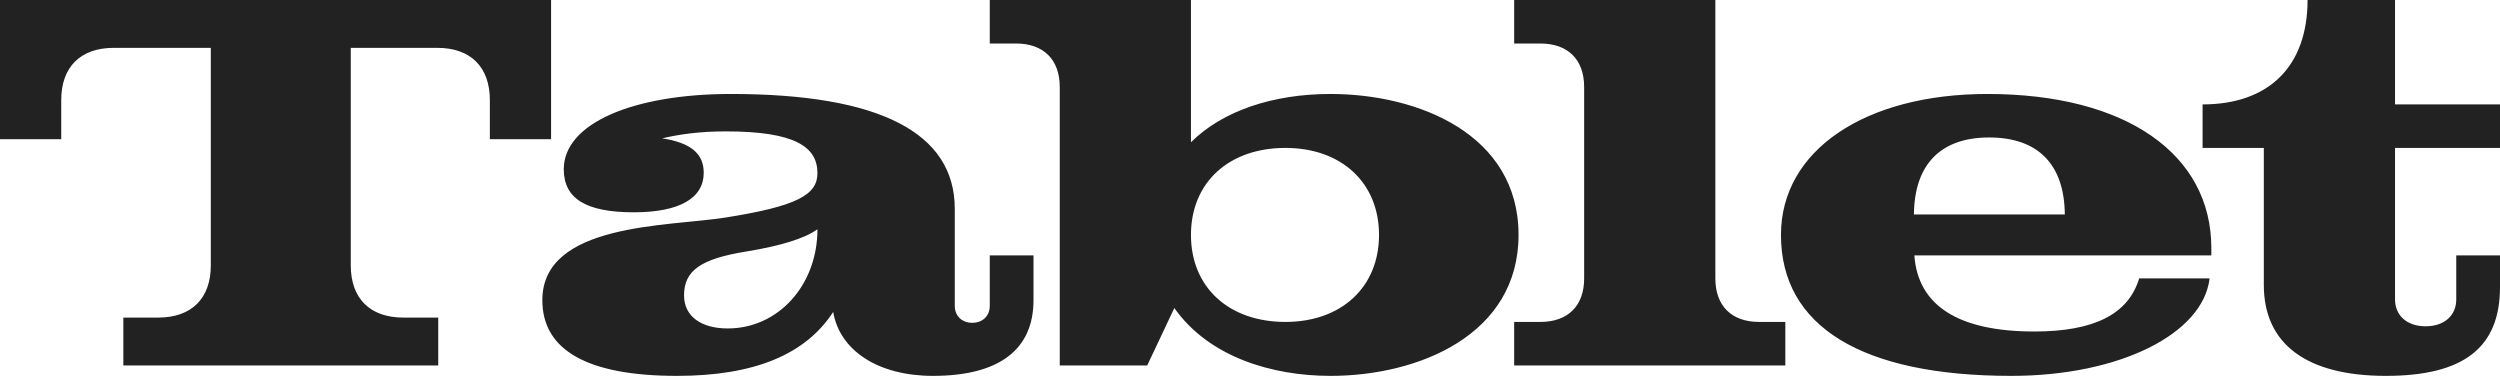 <svg class="HomeNav__logo w100" viewBox="0 0 572 86" version="1.1" xmlns="http://www.w3.org/2000/svg"><desc>Tablet Logo.</desc><g stroke="none" stroke-width="1" fill="none" fill-rule="evenodd"><g fill="#222222" fill-rule="nonzero"><path d="M166.016,49.769 C182.328,47.181 187.031,44.593 187.031,39.616 C187.031,33.544 181.827,30.06 166.016,30.06 C160.012,30.06 155.309,30.757 151.506,31.653 C158.01,32.648 161.013,35.137 161.013,39.516 C161.013,45.389 155.409,48.574 145.001,48.574 C133.994,48.574 128.99,45.389 128.99,38.72 C128.99,28.169 145.001,21.5 167.217,21.5 C201.241,21.5 218.453,30.359 218.453,47.778 L218.453,69.975 C218.453,72.264 220.054,73.856 222.456,73.856 C224.857,73.856 226.458,72.264 226.458,69.975 L226.458,58.428 L236.465,58.428 L236.465,68.681 C236.465,80.028 228.56,86 213.449,86 C200.941,86 192.134,80.227 190.633,71.368 C184.329,81.123 172.521,86 154.908,86 C134.594,86 124.087,80.227 124.087,68.681 C124.087,50.963 152.907,51.859 166.016,49.769 Z M187.031,52.456 C184.129,54.546 178.725,56.238 170.819,57.532 C160.312,59.225 156.509,61.912 156.509,67.586 C156.509,72.363 160.412,75.15 166.516,75.15 C178.024,75.15 187.031,65.296 187.031,52.456 Z M547.983,33.843 L547.983,68.481 C547.983,72.264 550.785,74.653 554.988,74.653 C559.191,74.653 561.993,72.264 561.993,68.481 L561.993,58.428 L572,58.428 L572,65.694 C572,79.53 563.694,86 545.882,86 C527.769,86 517.962,78.734 517.962,65.197 L517.962,33.843 L503.952,33.843 L503.952,23.889 C519.163,23.889 527.969,15.13 527.969,0 L547.983,0 L547.983,23.889 L572,23.889 L572,33.843 L547.983,33.843 Z M460.222,86 C425.898,86 407.485,74.653 407.485,53.75 C407.485,34.34 426.798,21.5 454.718,21.5 C486.54,21.5 505.954,35.336 505.954,56.736 L505.954,58.428 L438.006,58.428 C438.807,69.875 448.013,75.847 465.425,75.847 C479.035,75.847 486.941,71.965 489.442,63.704 L505.554,63.704 C504.052,76.444 484.839,86 460.222,86 Z M437.906,49.072 L472.43,49.072 C472.33,37.625 466.326,31.454 455.118,31.454 C444.01,31.454 438.006,37.625 437.906,49.072 Z M346.442,9.954 L346.442,0 L392.474,0 L392.474,63.704 C392.474,69.975 396.177,73.657 402.481,73.657 L408.486,73.657 L408.486,83.611 L346.442,83.611 L346.442,73.657 L352.446,73.657 C358.751,73.657 362.453,69.975 362.453,63.704 L362.453,19.907 C362.453,13.637 358.751,9.954 352.446,9.954 L346.442,9.954 Z M0,31.852 L0,0 L126.088,0 L126.088,31.852 L112.078,31.852 L112.078,22.894 C112.078,15.329 107.675,10.949 100.07,10.949 L80.256,10.949 L80.256,60.718 C80.256,68.282 84.659,72.662 92.265,72.662 L100.27,72.662 L100.27,83.611 L28.22,83.611 L28.22,72.662 L36.225,72.662 C43.831,72.662 48.234,68.282 48.234,60.718 L48.234,10.949 L26.018,10.949 C18.413,10.949 14.01,15.329 14.01,22.894 L14.01,31.852 L0,31.852 Z M226.458,9.954 L226.458,0 L272.491,0 L272.491,32.549 C279.796,25.282 291.404,21.5 304.413,21.5 C324.427,21.5 347.443,30.657 347.443,53.75 C347.443,76.644 324.527,86 304.413,86 C291.104,86 276.593,81.72 268.688,70.472 L262.484,83.611 L242.47,83.611 L242.47,19.907 C242.47,13.637 238.767,9.954 232.463,9.954 L226.458,9.954 Z M272.491,53.75 C272.491,65.694 281.097,73.657 294.106,73.657 C306.915,73.657 315.521,65.694 315.521,53.75 C315.521,41.806 306.915,33.843 294.106,33.843 C281.097,33.843 272.491,41.806 272.491,53.75 Z"></path></g></g></svg>
